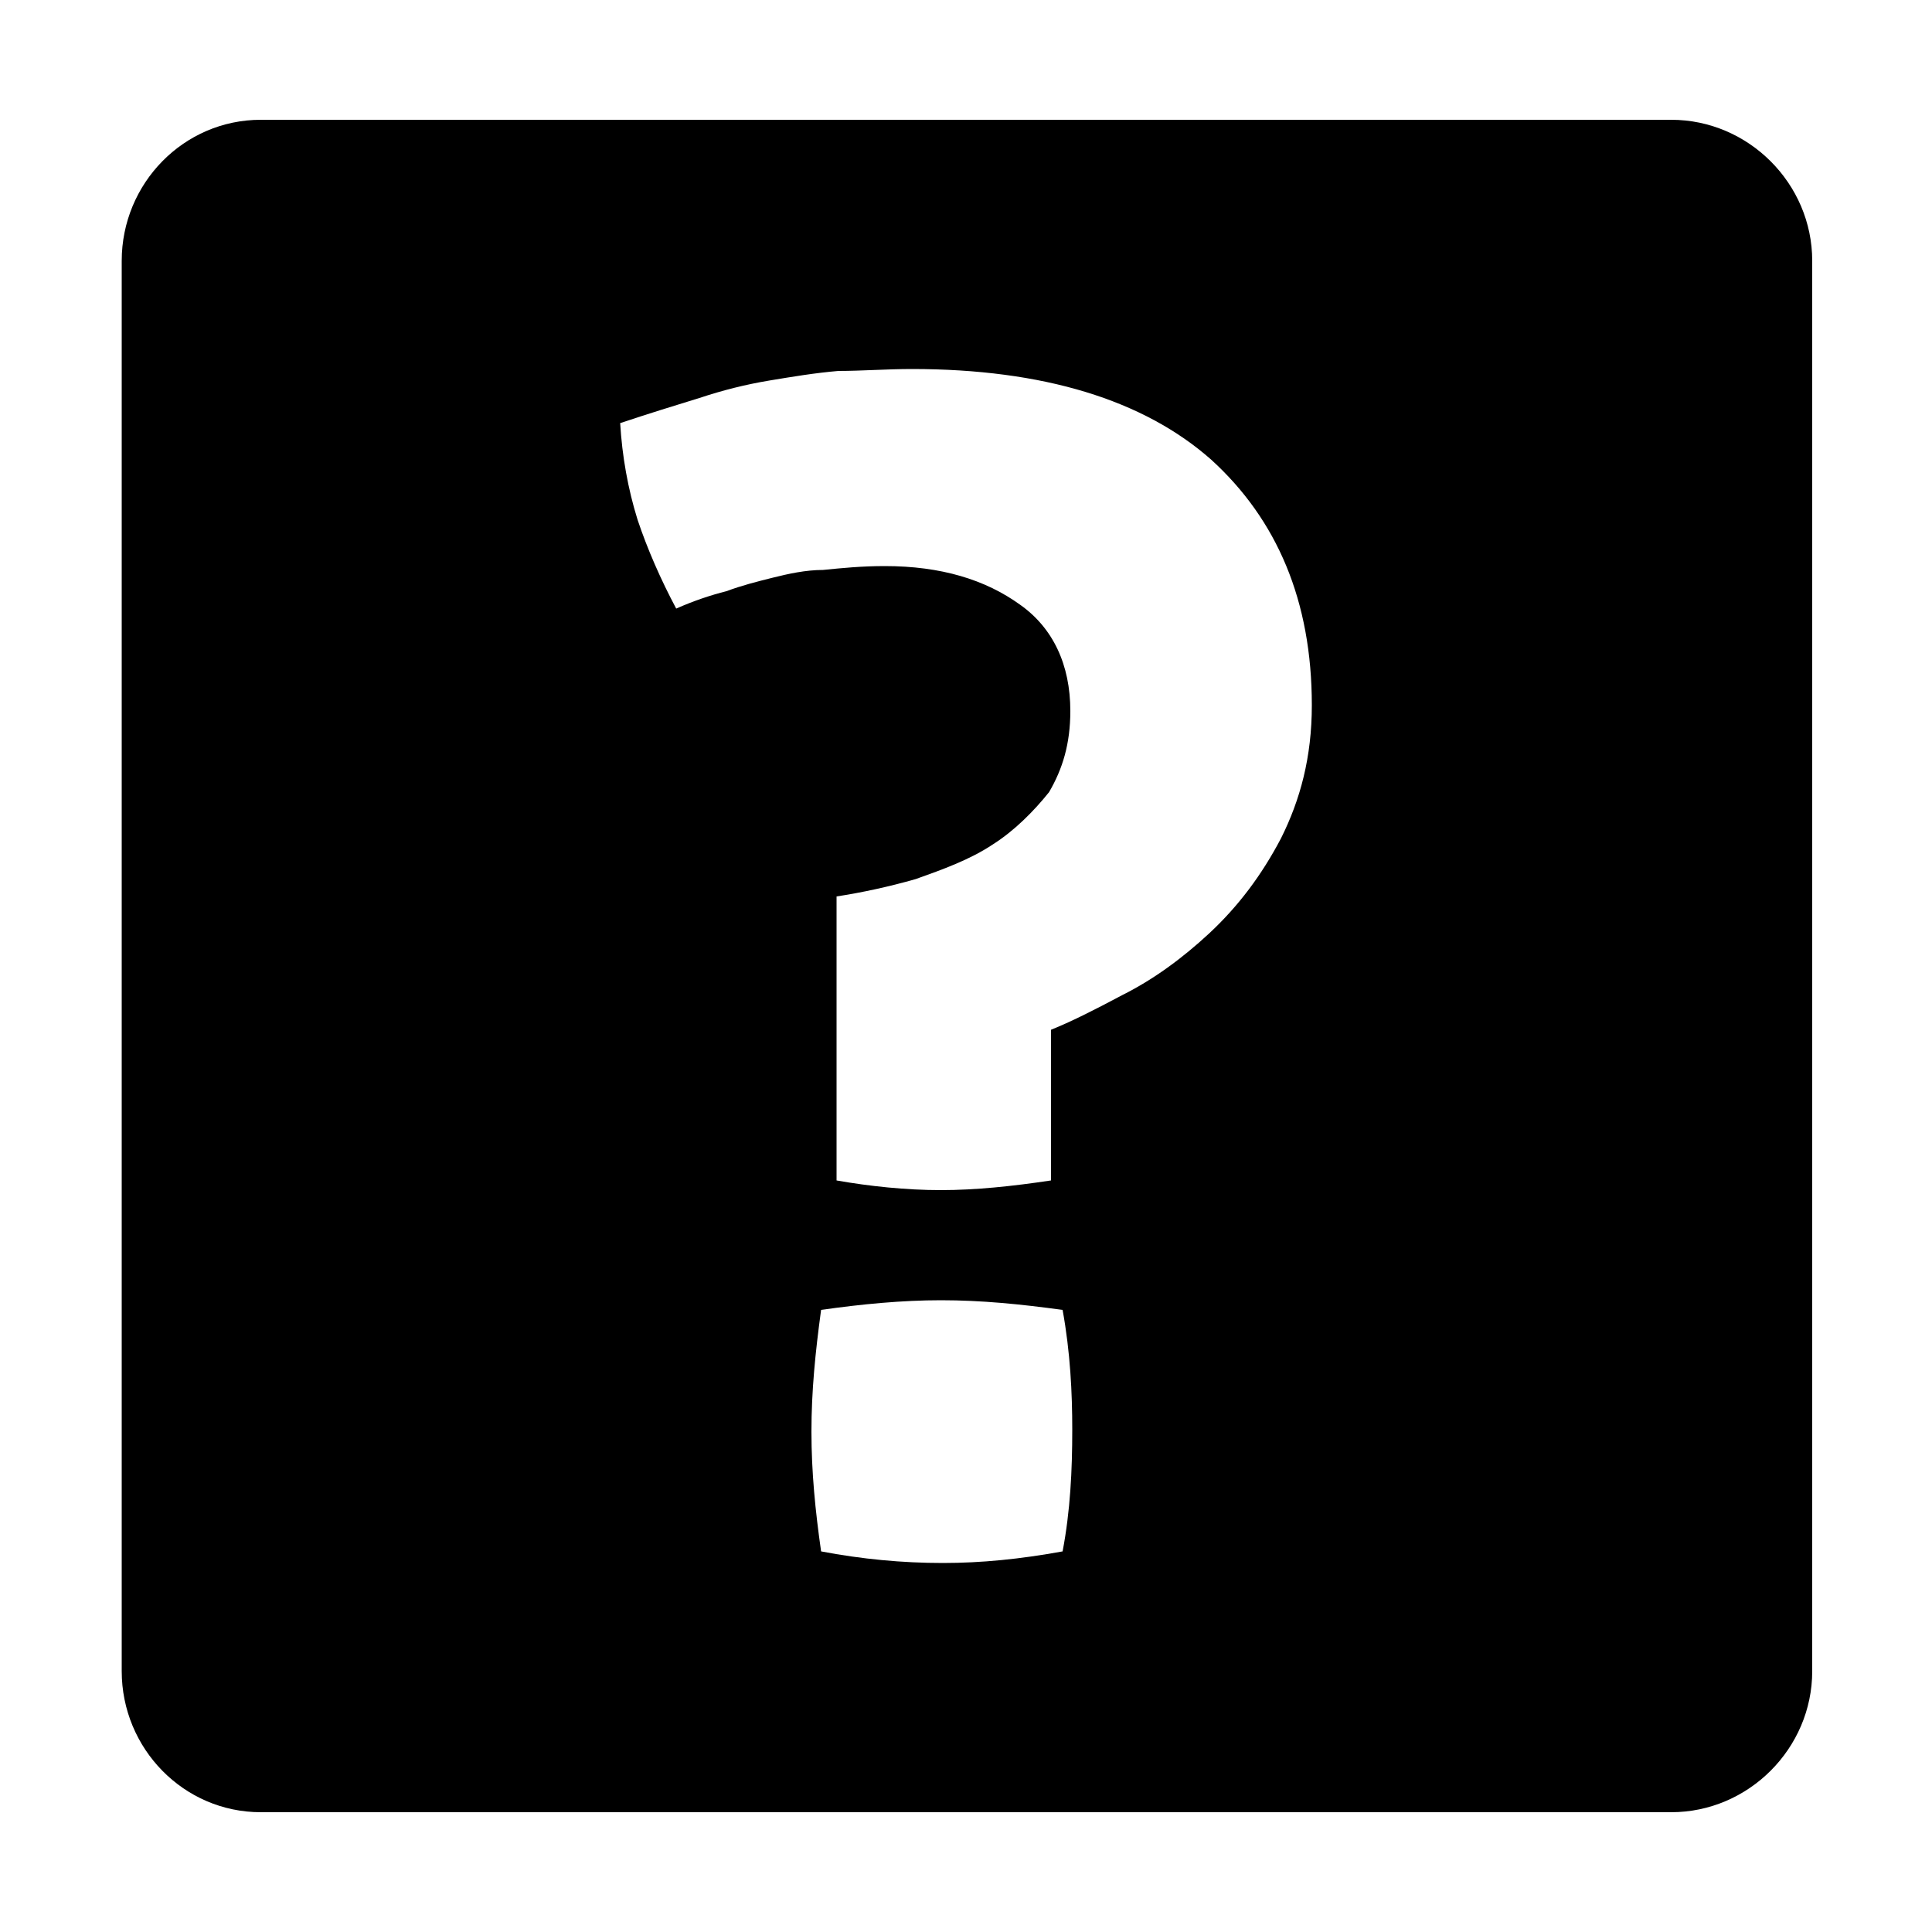 <svg width="64" height="64" viewBox="0 0 1000 1000" xmlns="http://www.w3.org/2000/svg"><path d="M865 62H135c-40 0-72 33-72 73v730c0 40 32 73 72 73h730c40 0 73-33 73-73V135c0-40-33-73-73-73zM550 803c-22 4-42 6-62 6-21 0-42-2-63-6-3-21-5-41-5-62s2-41 5-63c21-3 42-5 62-5 21 0 41 2 63 5 4 22 5 43 5 62 0 21-1 42-5 63zm113-369c-10 19-22 35-37 49-14 13-29 24-45 32-15 8-27 14-37 18v78c-20 3-39 5-57 5s-37-2-54-5V464c13-2 27-5 41-9 14-5 28-10 40-18 11-7 21-17 29-27 7-12 11-25 11-42 0-24-9-43-26-55-18-13-41-20-70-20-12 0-22 1-32 2-9 0-18 2-26 4s-16 4-24 7c-8 2-17 5-26 9-8-15-15-31-20-46-5-16-8-33-9-50 15-5 28-9 41-13 12-4 24-7 36-9s24-4 36-5c12 0 25-1 38-1 68 0 120 16 155 47 34 31 52 73 52 127 0 27-6 49-16 69z"/></svg>